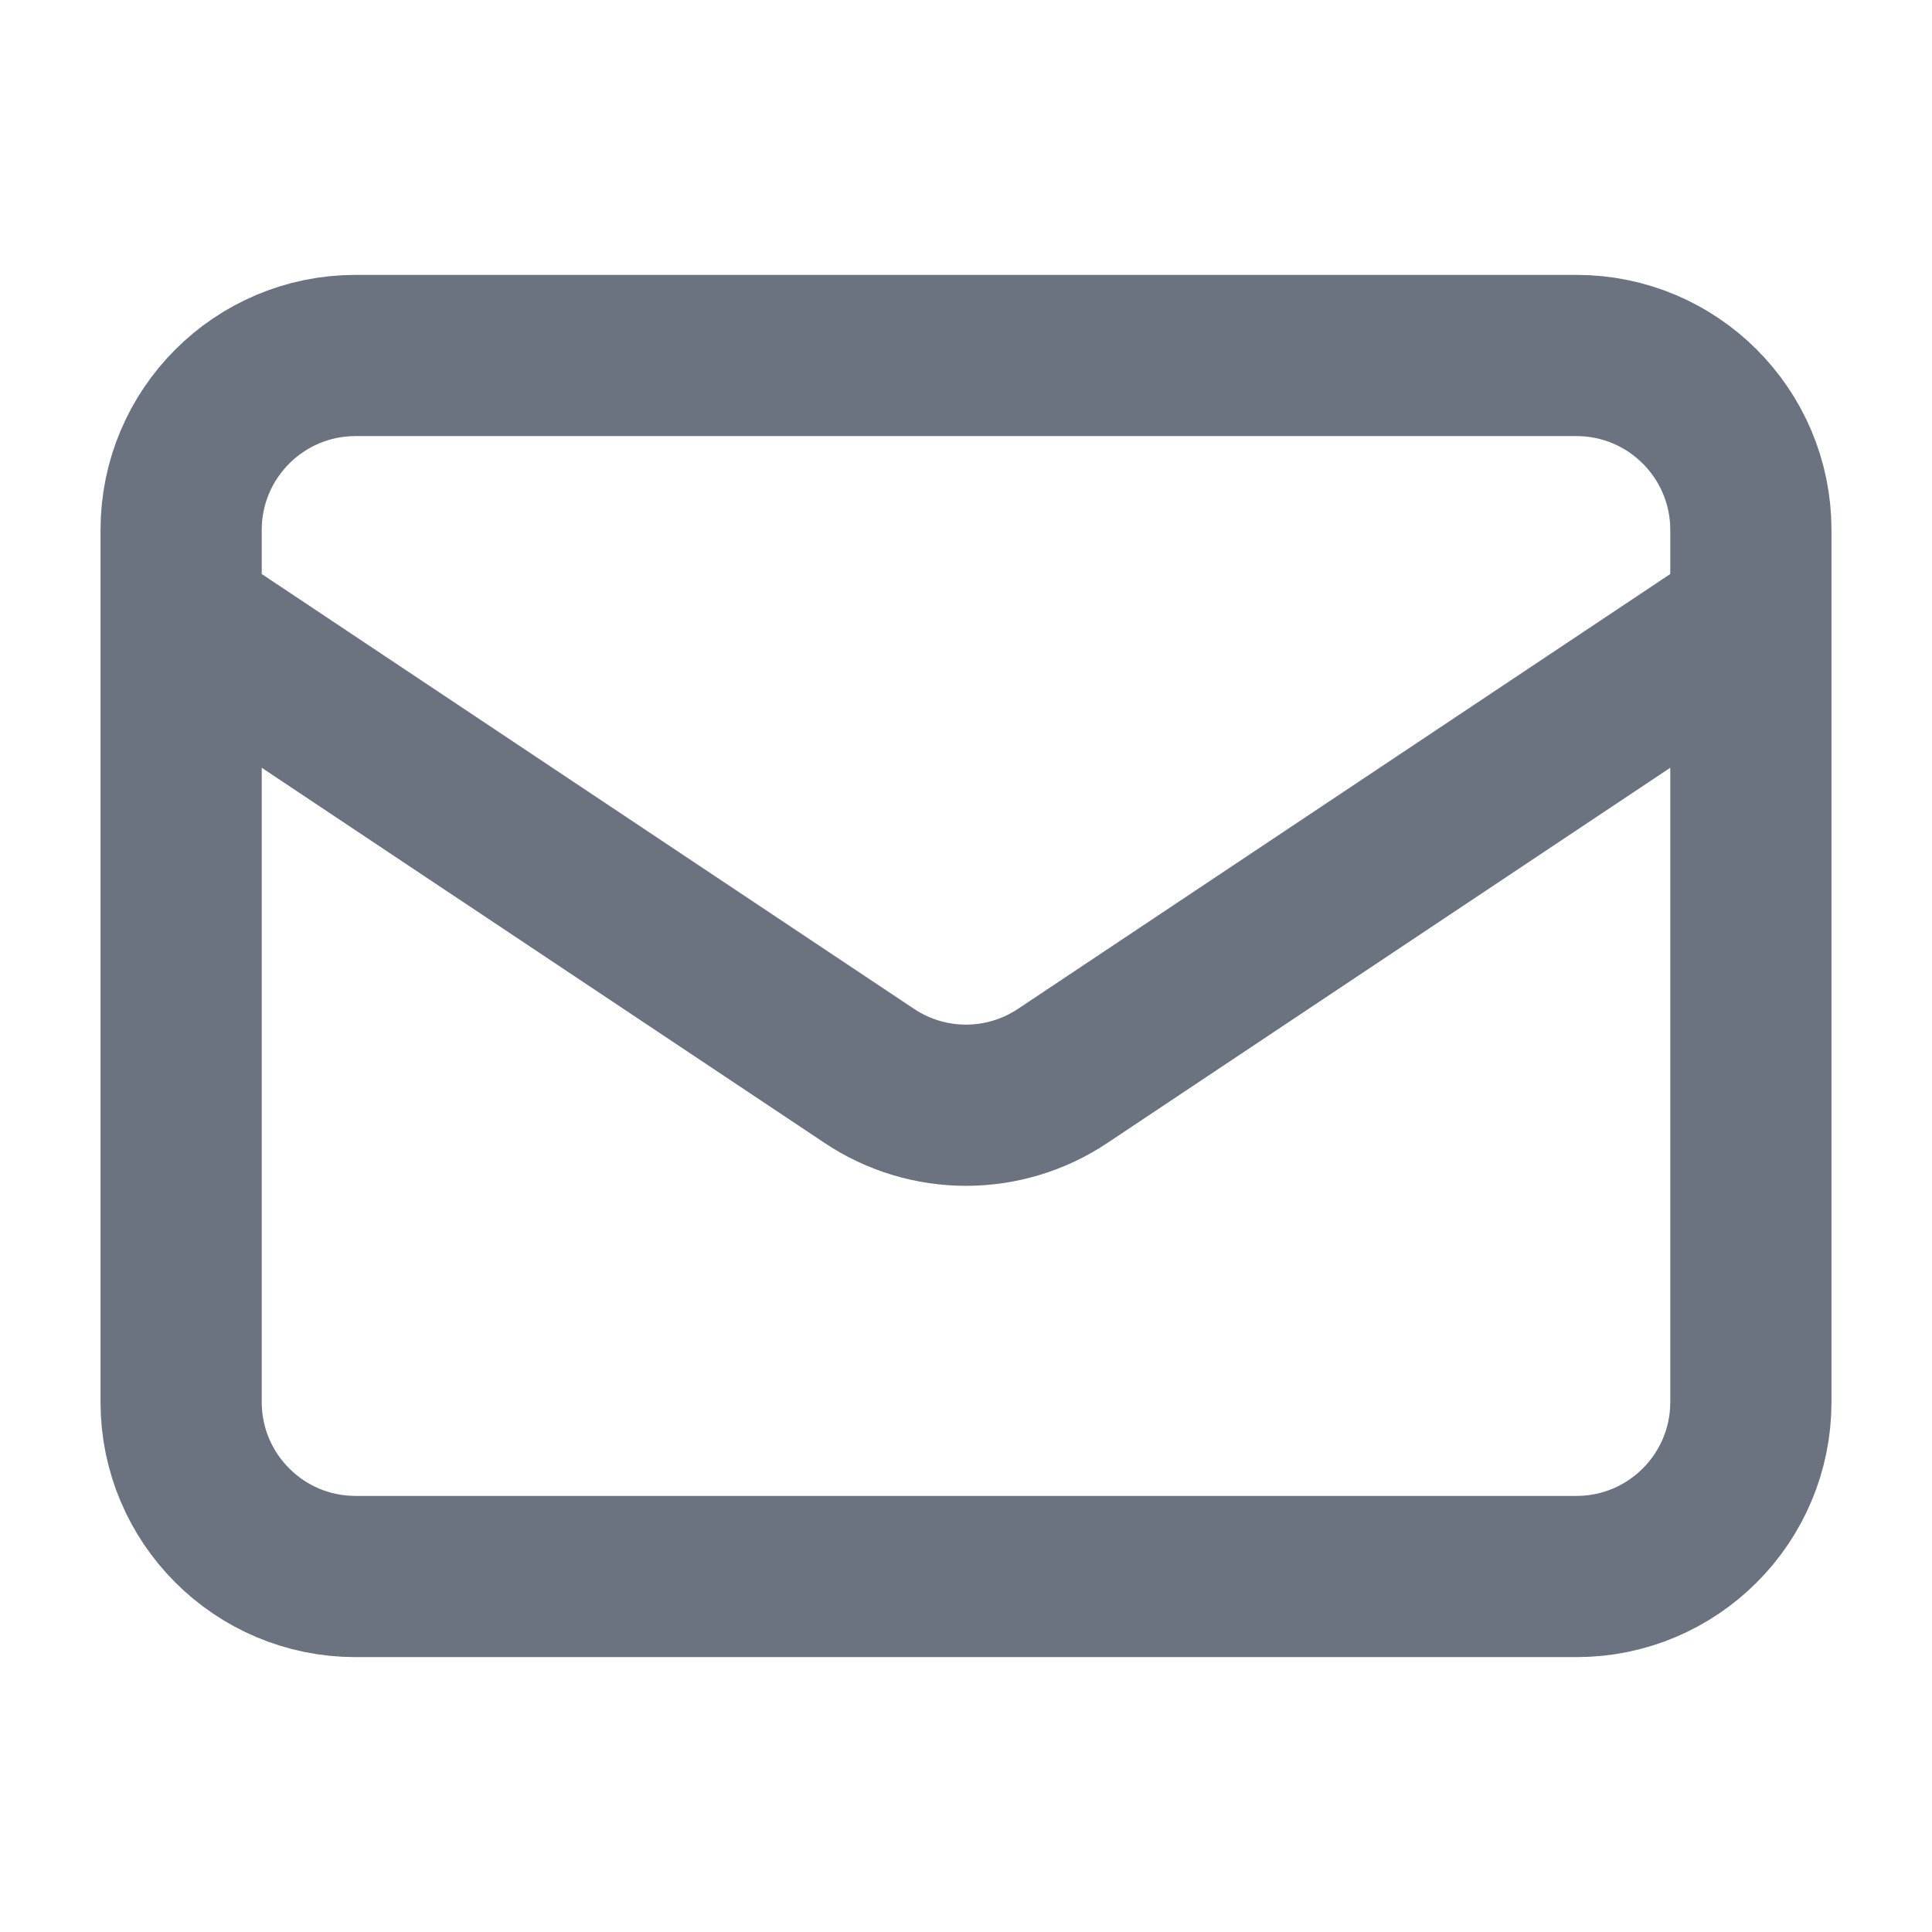 <svg width="16" height="16" viewBox="0 0 16 16" fill="none" xmlns="http://www.w3.org/2000/svg">
<path d="M1.5 5.111L7.199 8.91C7.684 9.234 8.316 9.234 8.801 8.91L14.5 5.111M2.944 13.056H13.056C13.853 13.056 14.5 12.409 14.5 11.611V4.389C14.5 3.591 13.853 2.944 13.056 2.944H2.944C2.147 2.944 1.5 3.591 1.5 4.389V11.611C1.5 12.409 2.147 13.056 2.944 13.056Z" stroke="#6B7280" stroke-width="1.335" stroke-linecap="round" stroke-linejoin="round"/>
</svg>
